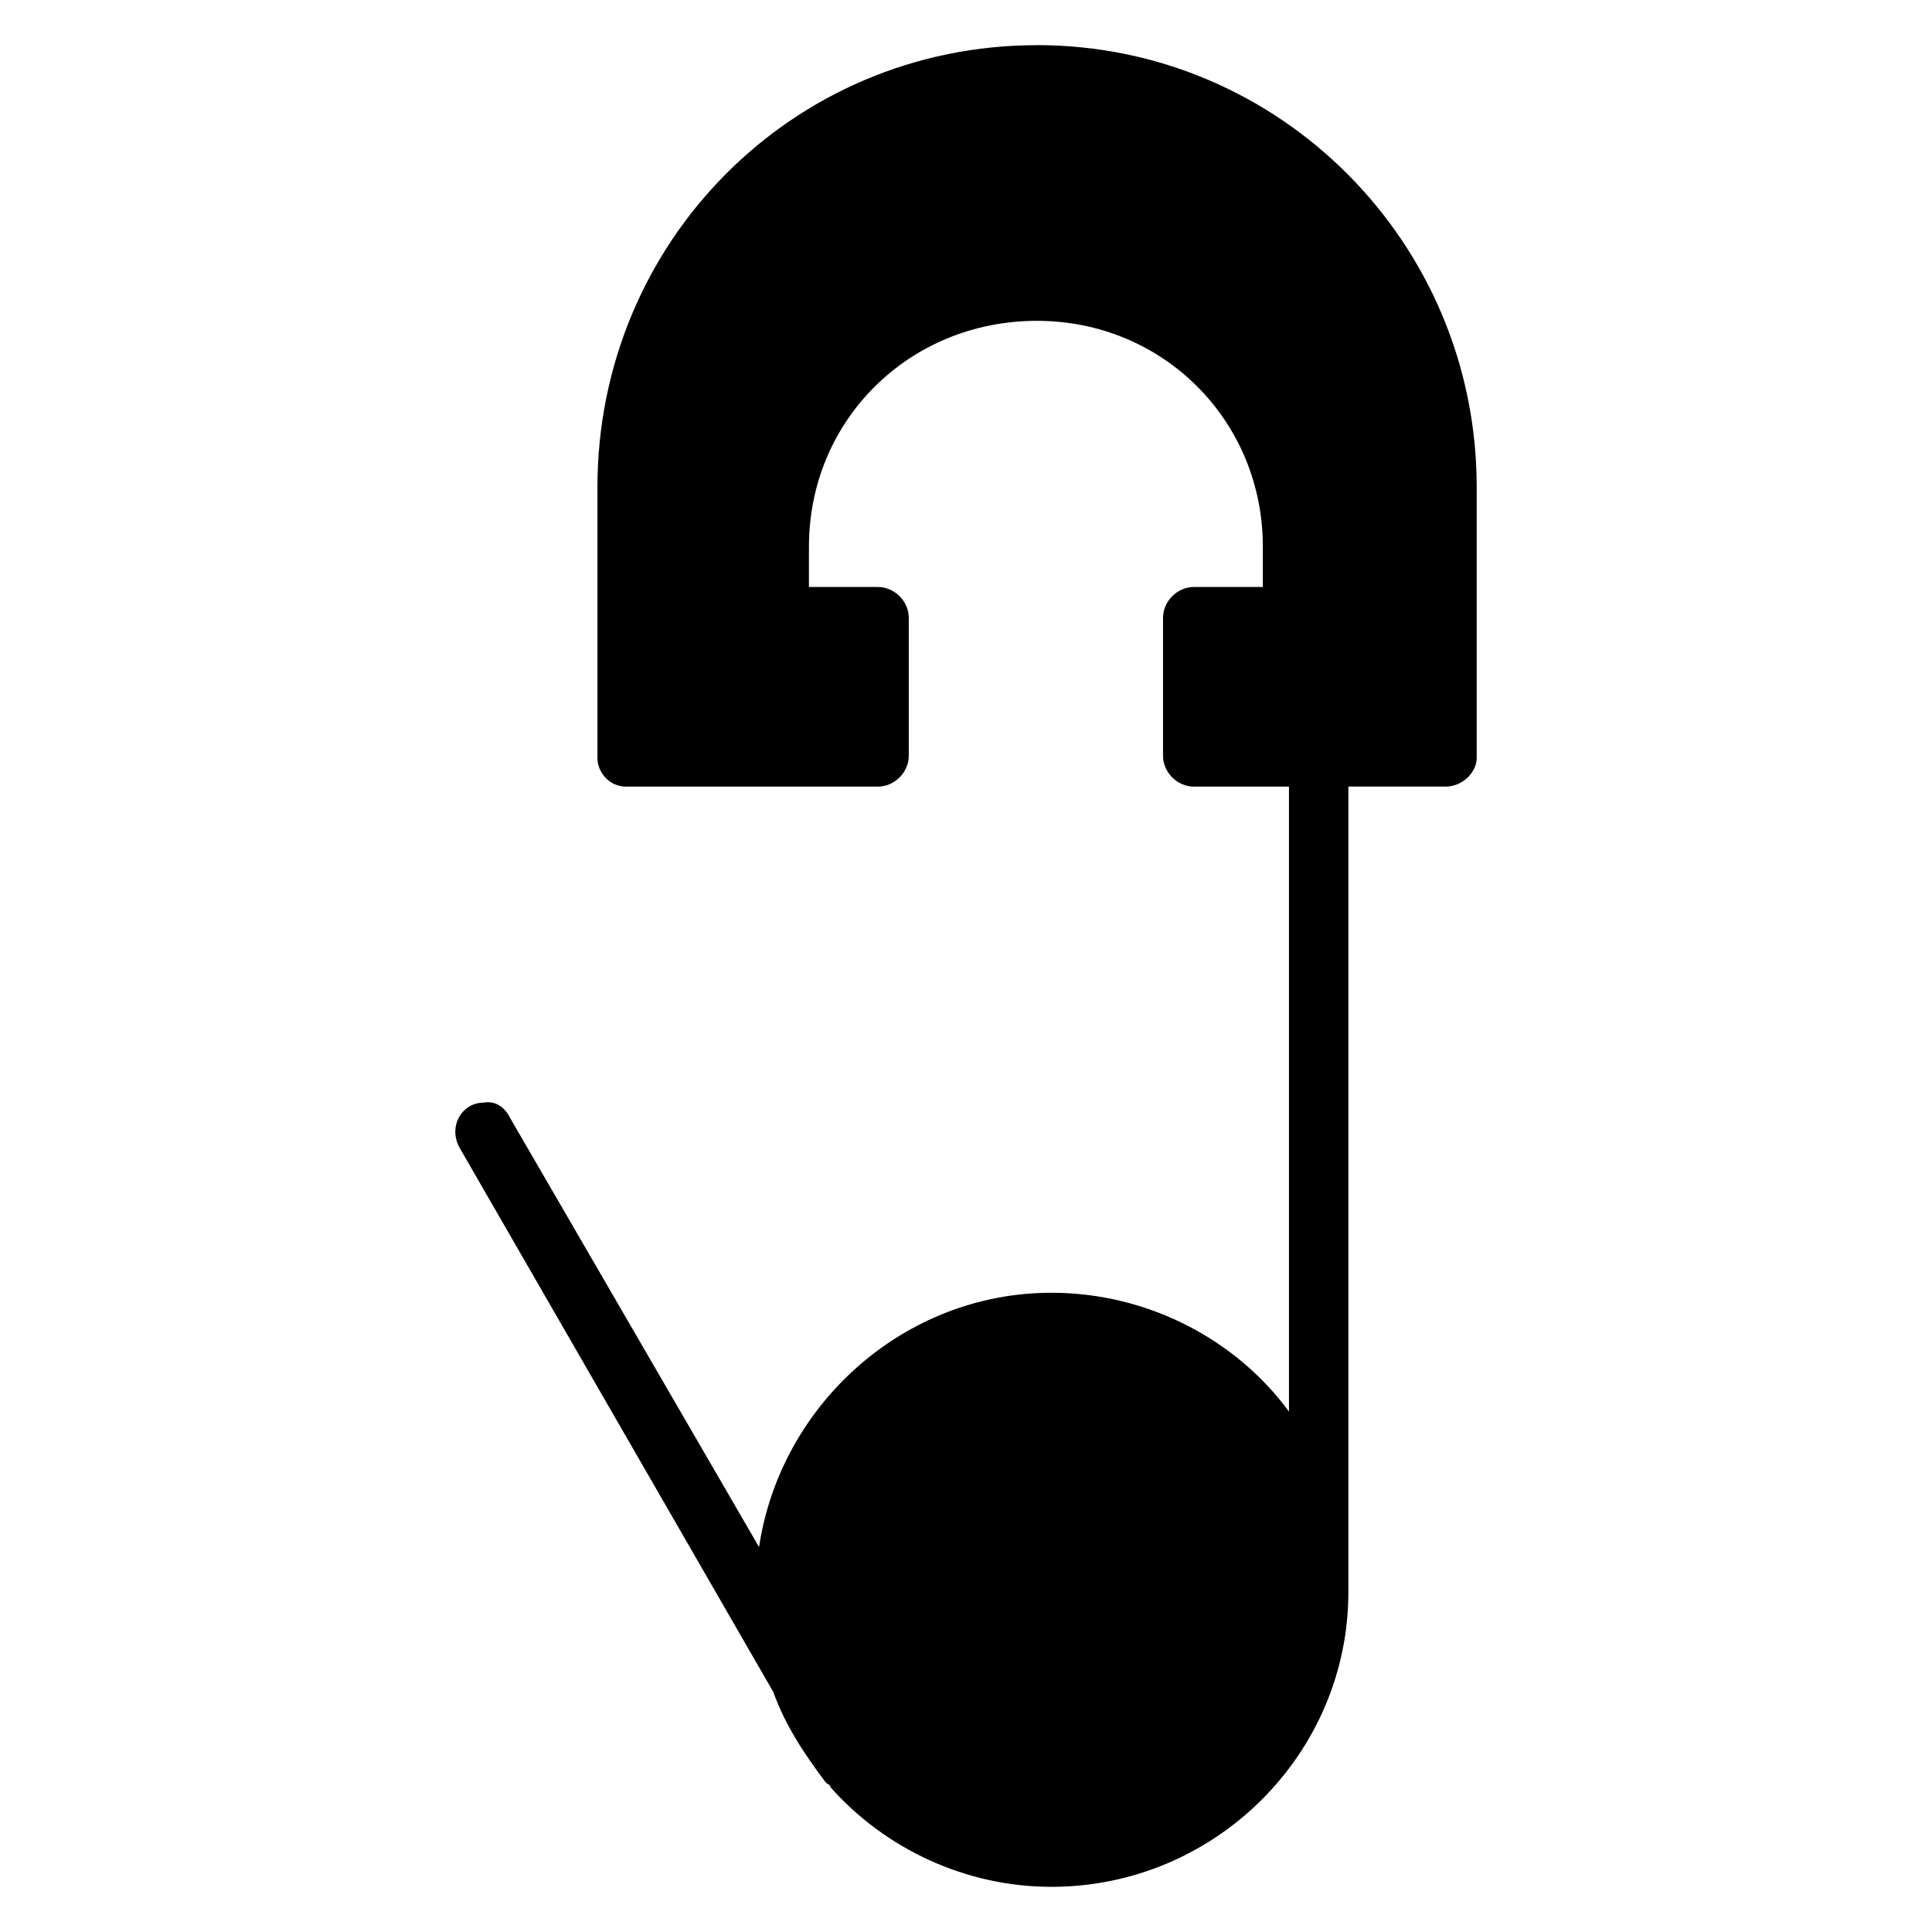 <?xml version="1.0" encoding="UTF-8"?>
<!-- Uploaded to: SVG Repo, www.svgrepo.com, Generator: SVG Repo Mixer Tools -->
<svg fill="#000000" width="800px" height="800px" version="1.1" viewBox="144 144 512 512" xmlns="http://www.w3.org/2000/svg">
 <path d="m418.83 155.97c-64.863 0-116.5 52.27-116.5 117.14v71.793c0 3.777 3.148 7.559 7.559 7.559h33.379 33.379c4.41 0 8.188-3.777 8.188-8.188v-36.527c0-4.41-3.777-8.188-8.188-8.188h-18.27v-10.707c0-33.379 26.449-59.828 60.457-59.828 33.379 0 59.828 26.449 59.828 59.828v10.707h-18.262c-4.41 0-8.188 3.777-8.188 8.188v36.527c0 4.406 3.777 8.188 8.188 8.188h25.191v165.62c-13.855-18.891-37.156-31.488-62.977-31.488-39.047 0-71.793 29.598-77.461 67.383l-66.125-113.98c-1.258-2.519-3.777-4.41-6.926-3.777-5.668 0-9.445 6.297-6.297 11.965l83.129 144.21c3.148 8.816 8.188 16.375 13.855 23.93 0.629 0.629 1.258 0.629 1.258 1.258 14.484 16.375 35.895 26.449 58.566 26.449 43.453 0 78.719-35.266 78.719-78.09v-0.629-212.86h25.82c4.41 0 8.188-3.777 8.188-7.559v-71.793c0-64.863-52.27-117.14-116.5-117.14zm-74.312 403.04c0 2.519-0.629 4.406-0.629 6.297 0 2.519 0.629 5.039 0.629 7.559 0-2.519-0.629-5.039-0.629-7.559 0-1.891 0.629-3.777 0.629-6.297zm0.629 18.891c0 0.629 0 1.258 0.629 1.258-0.629 0-0.629-0.629-0.629-1.258zm1.891 7.559v0.629-0.629z"/>
</svg>